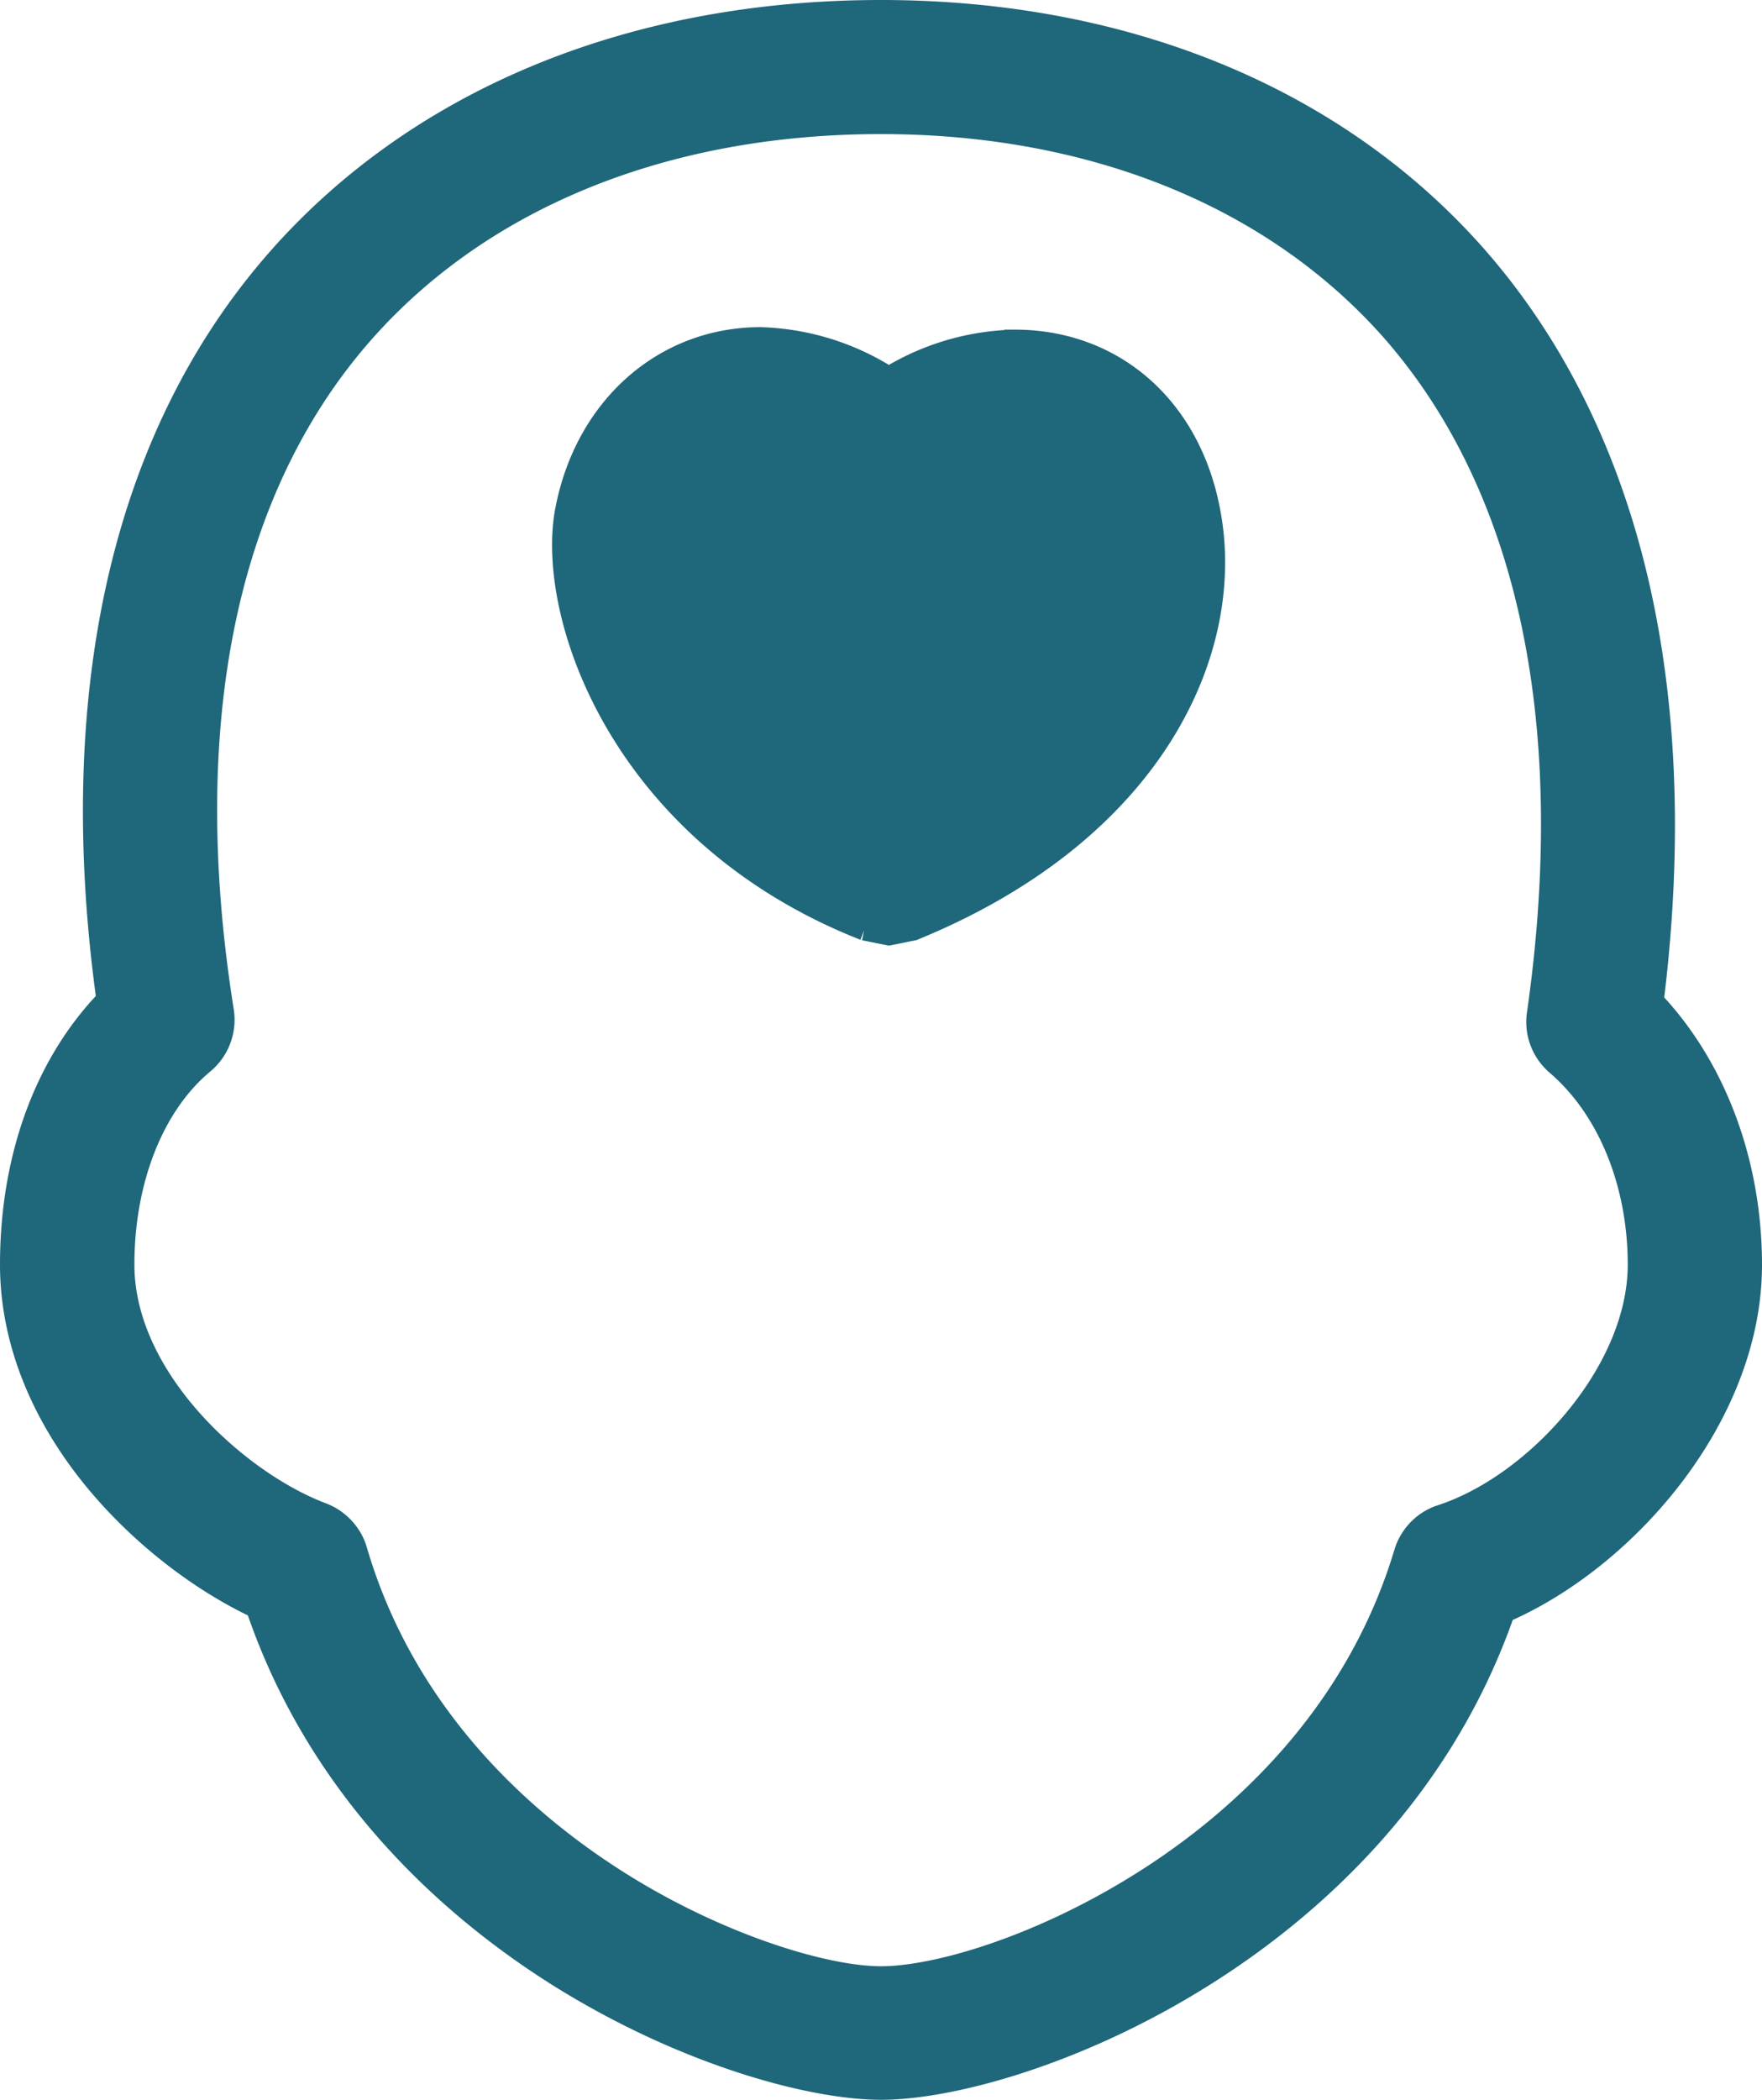 <svg width="47" height="56" xmlns="http://www.w3.org/2000/svg"><g fill="#1F677A" fill-rule="evenodd"><path d="M30.553 49.803c-2.786 1.81-5.61 2.635-7.053 2.635-1.494 0-4.408-.905-7.072-2.644-2.336-1.519-5.38-4.228-6.64-8.517-.15-.534-.559-.98-1.085-1.181-2.148-.806-5.118-3.469-5.118-6.37 0-2.17.757-4.097 2.021-5.147a1.794 1.794 0 0 0 .63-1.655c-1.194-7.495.033-13.621 3.538-17.713C12.89 5.578 17.762 3.576 23.5 3.576c5.592 0 10.37 1.95 13.463 5.49 3.552 4.091 4.859 10.293 3.768 17.933-.089.6.137 1.205.602 1.608 1.306 1.116 2.086 3.023 2.086 5.119 0 2.737-2.673 5.643-5.065 6.417-.56.182-.992.628-1.16 1.19-1.28 4.261-4.315 6.961-6.64 8.47m13.838-23.202c1-8.278-.63-15.15-4.732-19.88C35.887 2.387 30.15 0 23.5 0 16.696 0 10.855 2.447 7.044 6.89c-4.041 4.716-5.587 11.513-4.488 19.673C.906 28.33 0 30.862 0 33.726c0 2.053.808 4.115 2.335 5.962 1.166 1.406 2.707 2.63 4.277 3.394 1.738 5.001 5.352 8.109 8.1 9.843C18.088 55.048 21.56 56 23.5 56c1.931 0 5.385-.942 8.745-3.051 2.74-1.716 6.344-4.791 8.106-9.746C43.673 41.708 47 37.846 47 33.735c0-2.747-.945-5.32-2.608-7.134"/><path d="m23.05 24.807.659.132.658-.132c6.455-2.635 8.628-7.508 7.904-11.197-.527-2.766-2.569-4.544-5.203-4.544a6.715 6.715 0 0 0-3.36.988A6.723 6.723 0 0 0 20.285 9c-2.569 0-4.676 1.844-5.203 4.61-.527 2.767 1.449 8.628 7.97 11.197" stroke="#1F677A" stroke-width=".55"/></g></svg>